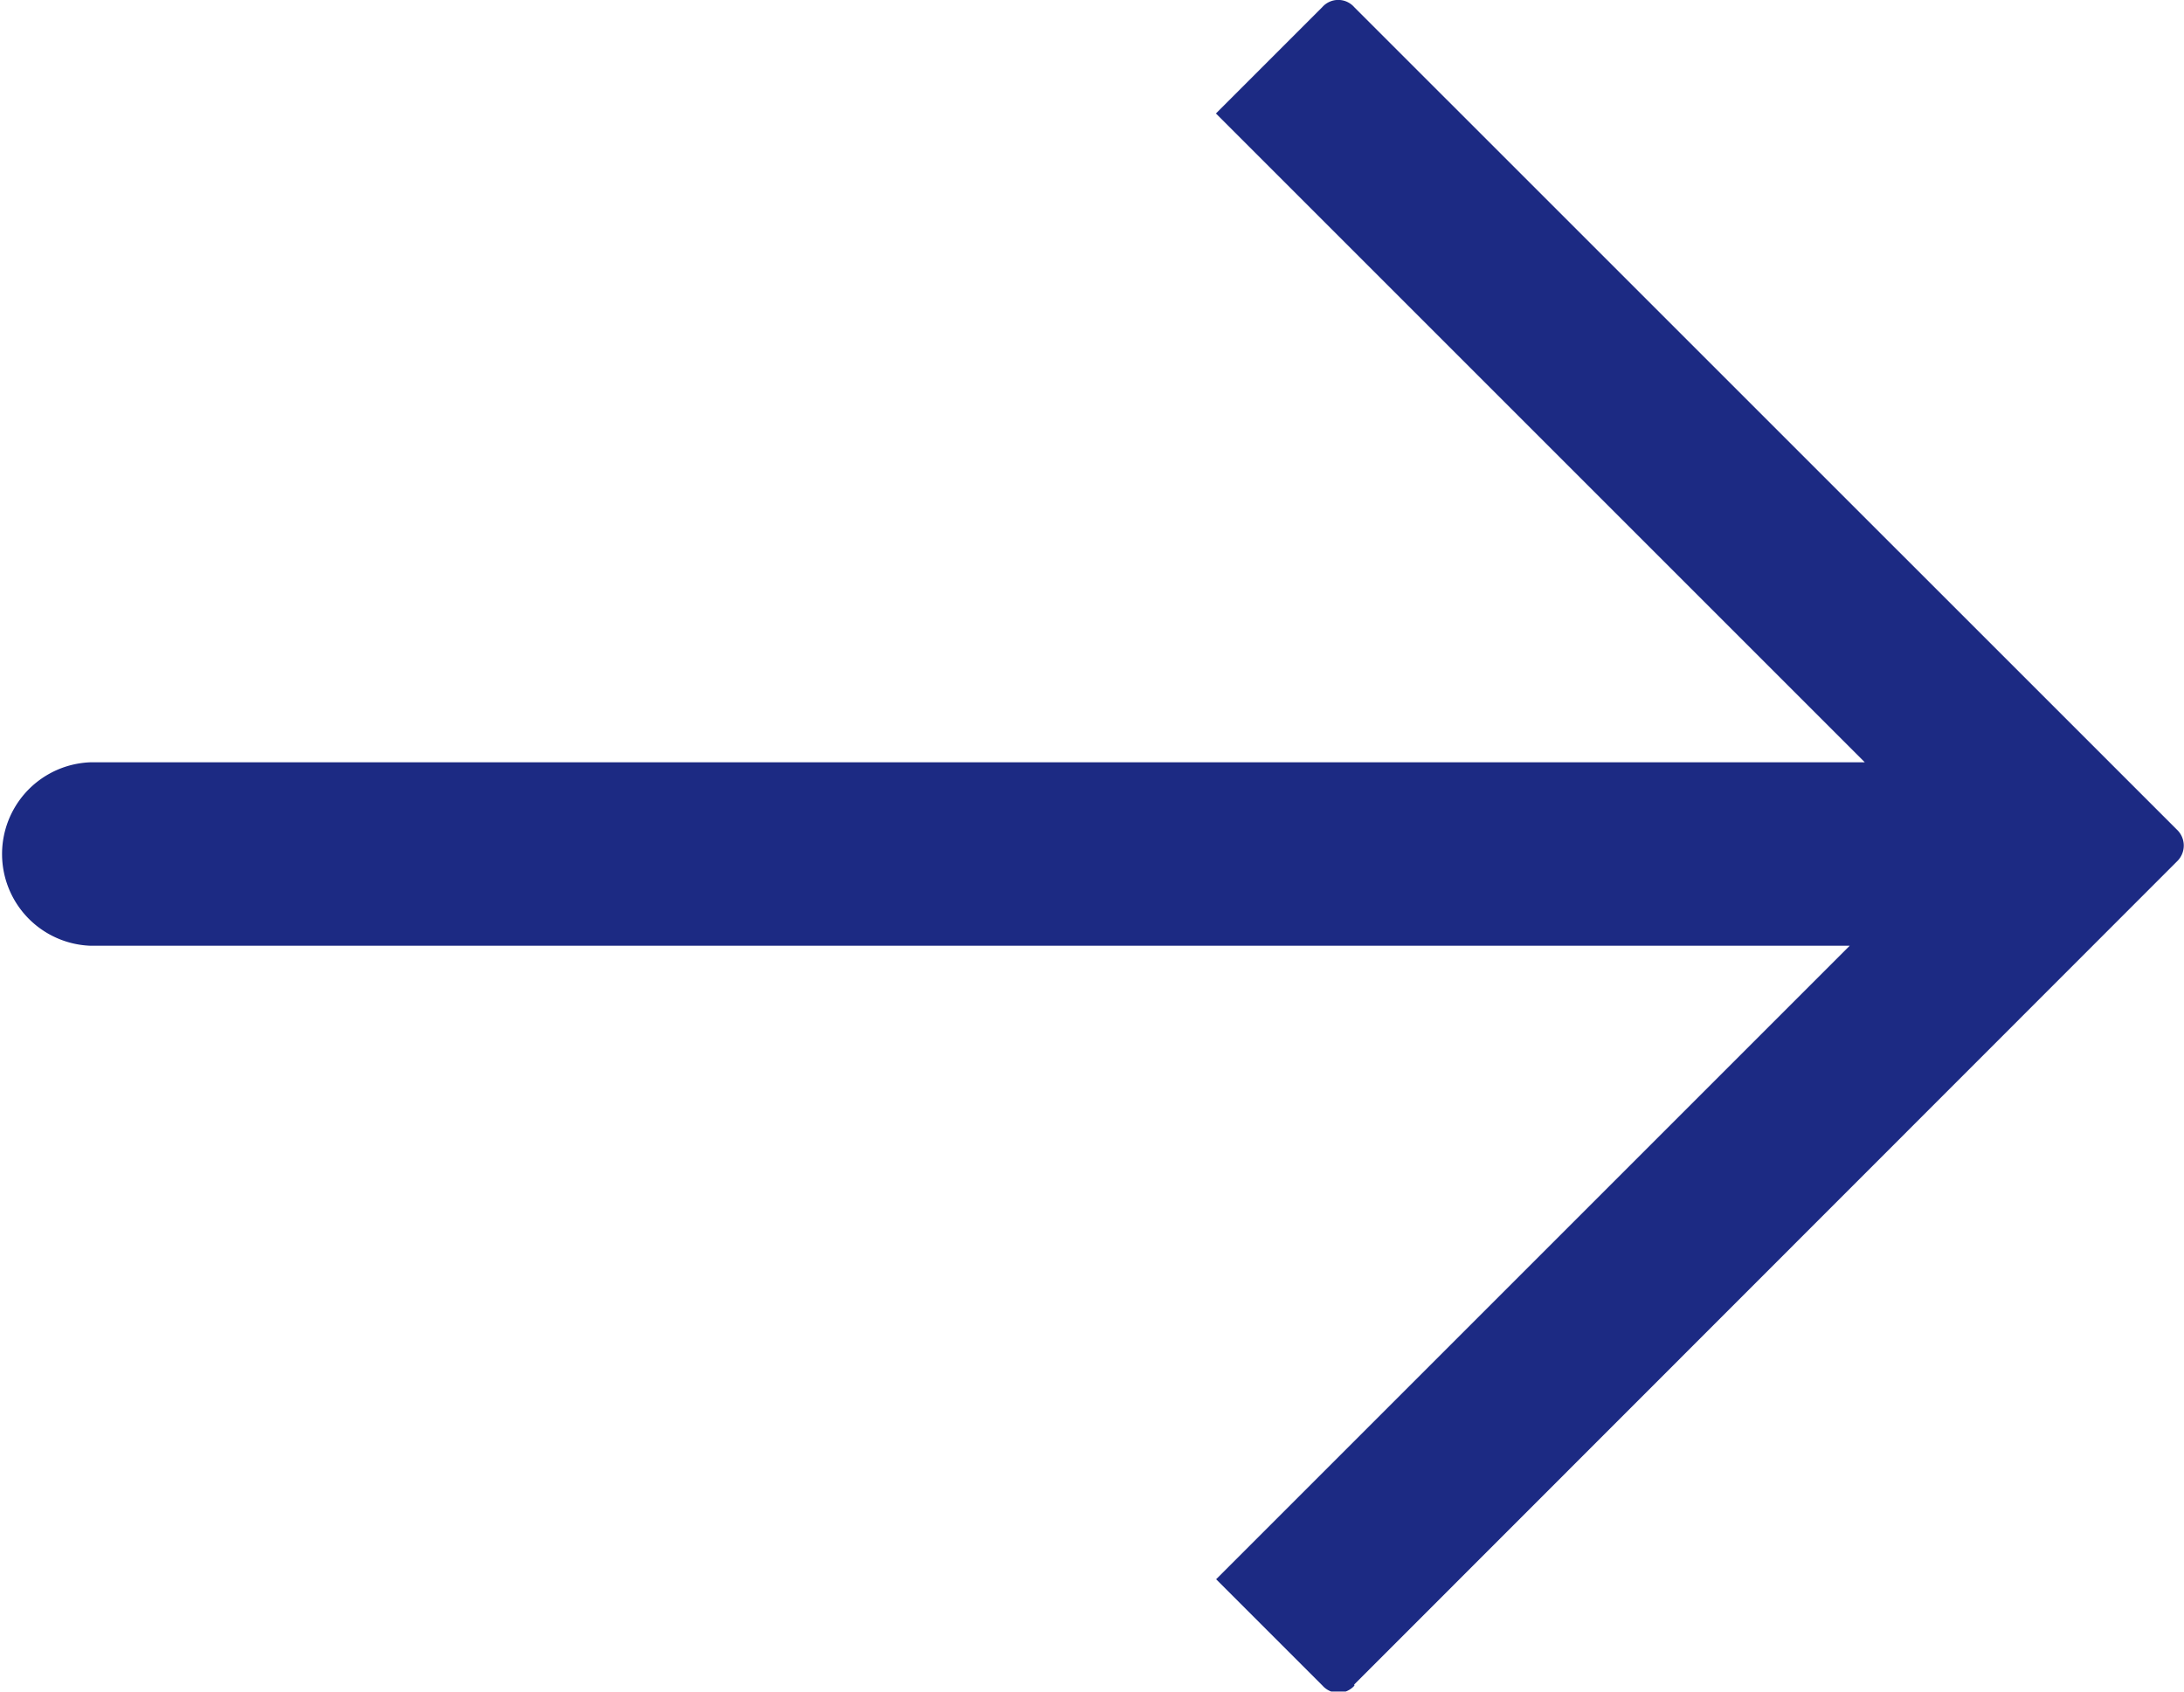 <?xml version="1.0" encoding="UTF-8"?>
<svg xmlns="http://www.w3.org/2000/svg" xmlns:xlink="http://www.w3.org/1999/xlink" id="グループ_77" data-name="グループ 77" width="20.532" height="15.905" viewBox="0 0 20.532 15.905">
  <defs>
    <clipPath id="clip-path">
      <rect id="長方形_199" data-name="長方形 199" width="20.532" height="15.904" fill="#1c2a83"></rect>
    </clipPath>
  </defs>
  <g id="グループ_73" data-name="グループ 73" transform="translate(0 0)" clip-path="url(#clip-path)">
    <path id="パス_317" data-name="パス 317" d="M12.731,15.838,20.465,8.1a.206.206,0,0,0,0-.3L12.731.067a.2.2,0,0,0-.3,0l-1,1,6.1,6.1H.853a.863.863,0,0,0,0,1.725H17.389l-5.956,5.956,1,1a.2.2,0,0,0,.3,0" transform="translate(0 0)" fill="#1c2a83" fill-rule="evenodd"></path>
  </g>
</svg>
